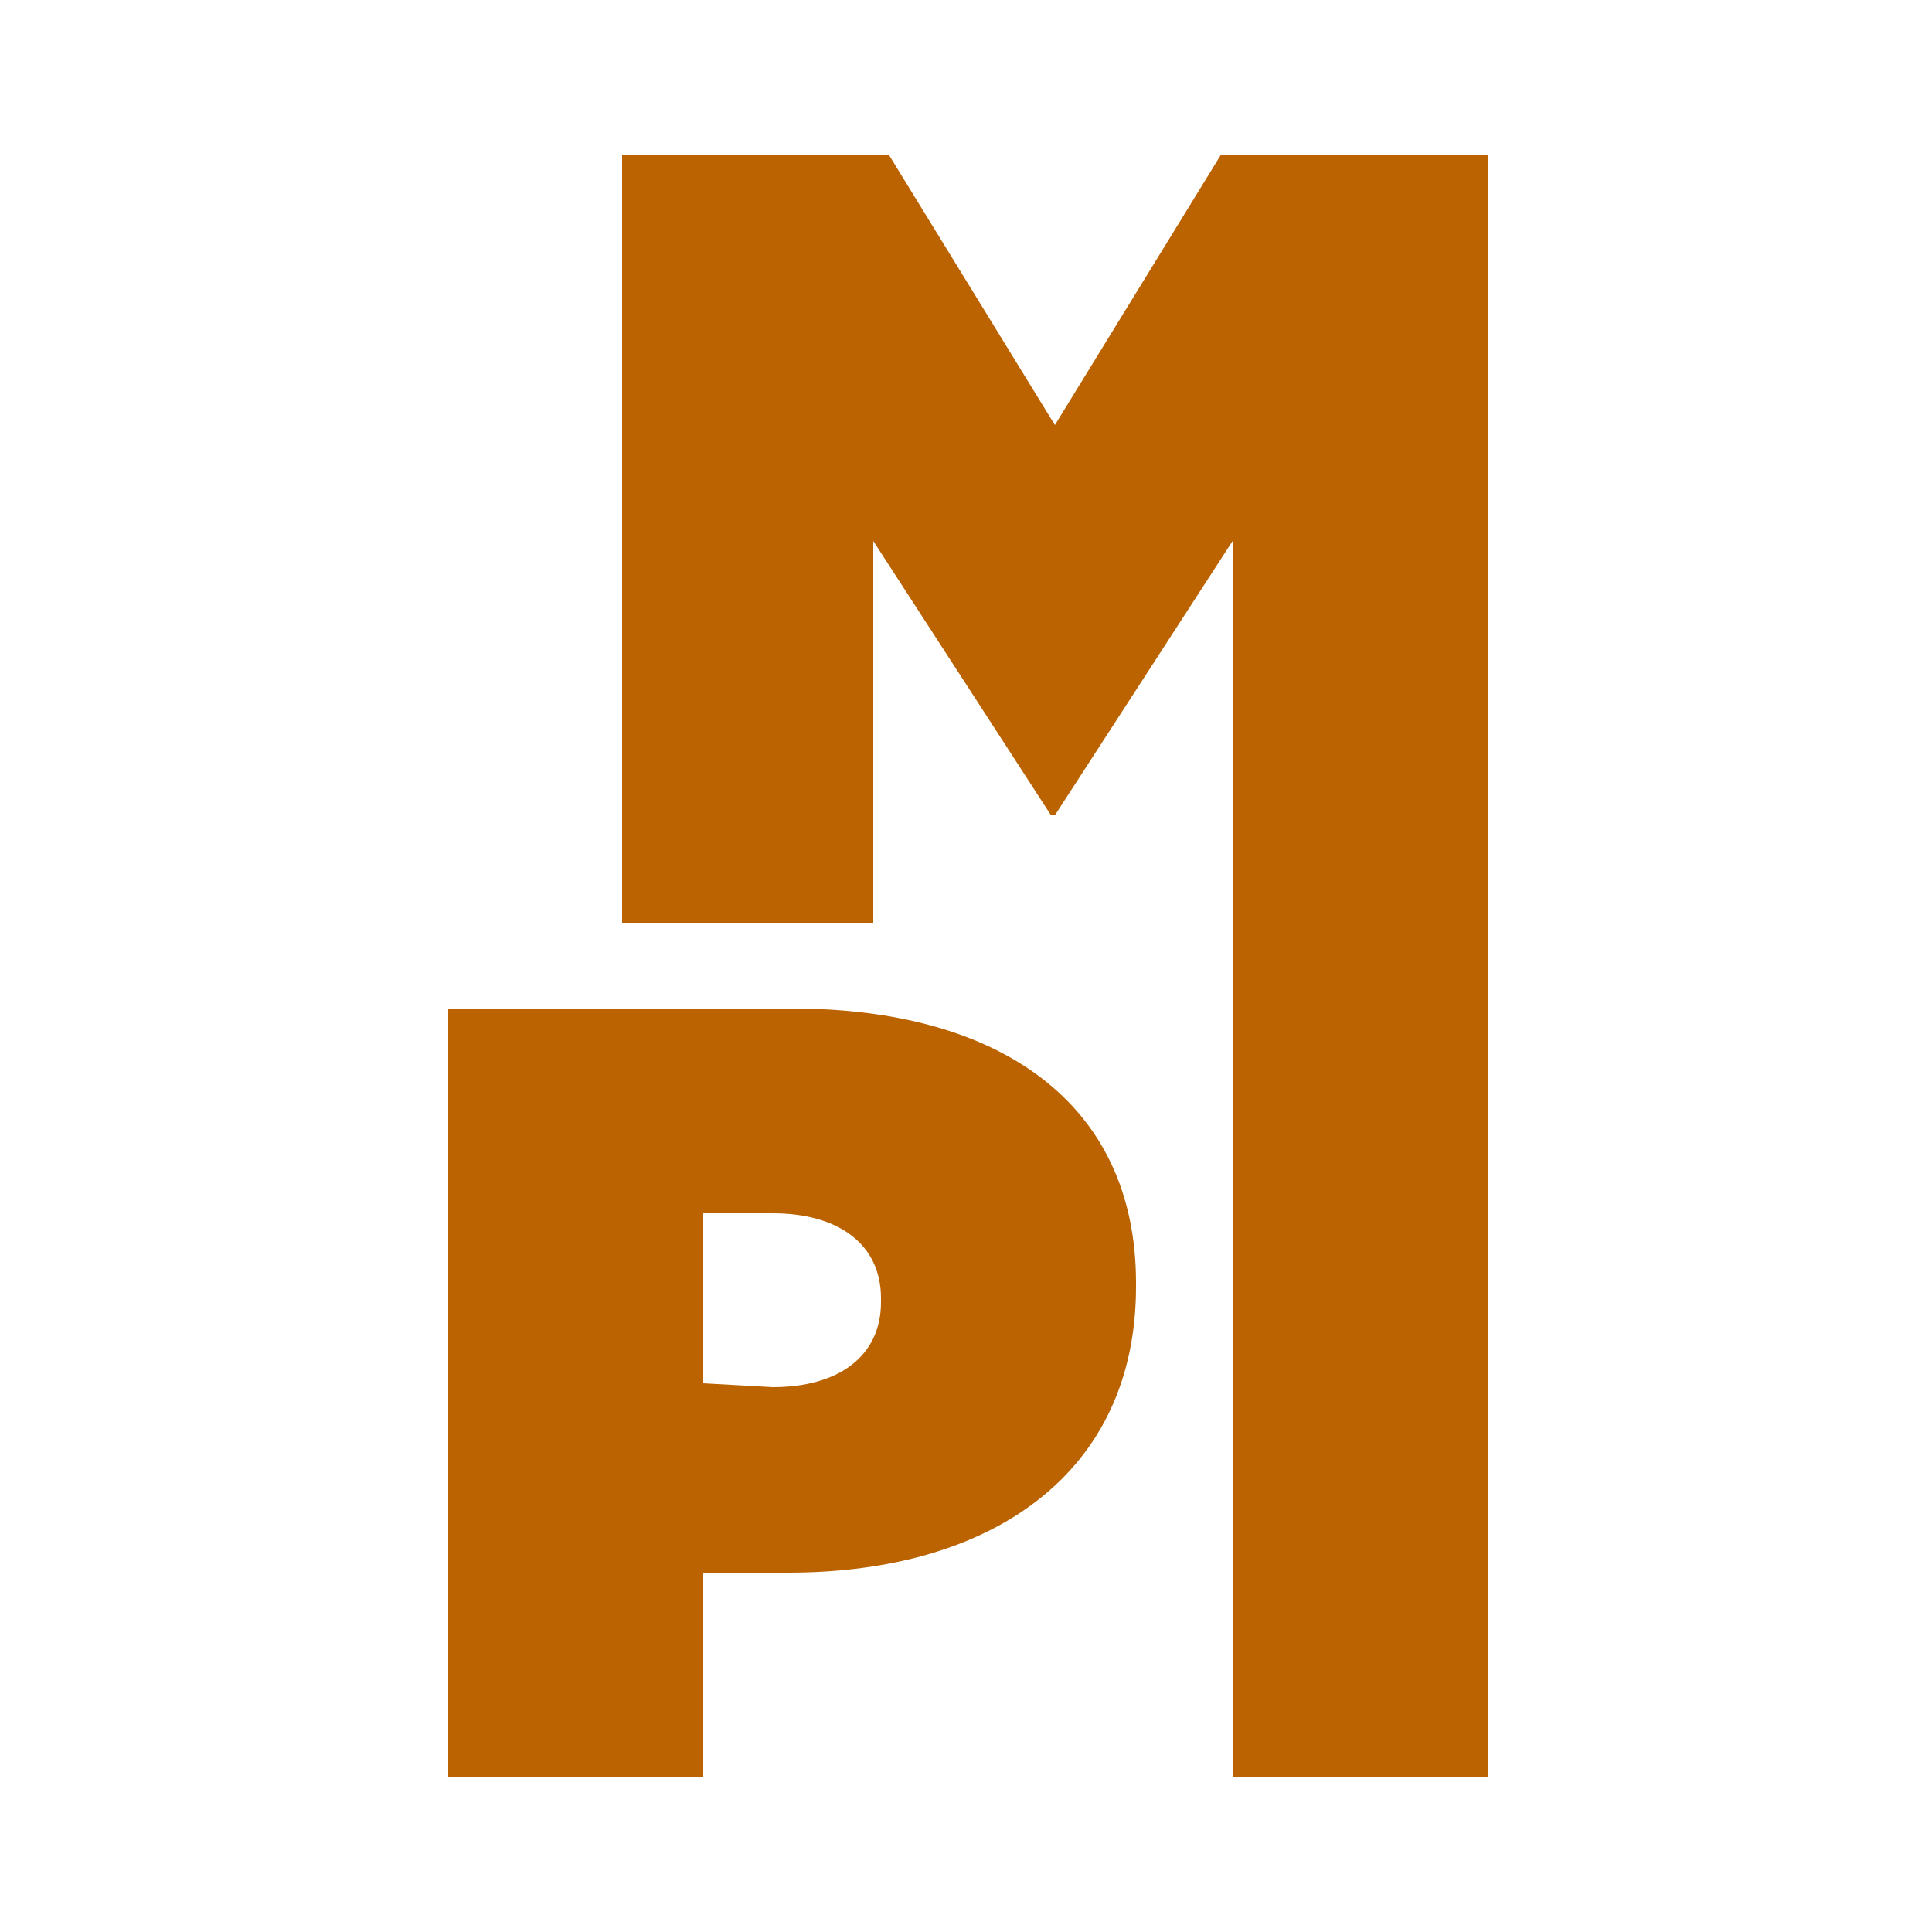 <?xml version="1.0" encoding="utf-8"?>
<!-- Generator: Adobe Illustrator 23.0.5, SVG Export Plug-In . SVG Version: 6.00 Build 0)  -->
<svg version="1.1" id="Capa_1" xmlns="http://www.w3.org/2000/svg" xmlns:xlink="http://www.w3.org/1999/xlink" x="0px" y="0px"
	 viewBox="0 0 50 50" style="enable-background:new 0 0 50 50;" xml:space="preserve">
<style type="text/css">
	.st0{fill:#BB6301;}
</style>
<g>
	<path class="st0" d="M16.1,4H23l4.3,7l4.3-7h6.9v42h-6.6V14l-4.6,7.1h-0.1L22.6,14v9.9h-6.5V4z"/>
	<path class="st0" d="M11.6,26.1h8.9c5.3,0,8.9,2.4,8.9,7.1v0.1c0,4.8-3.7,7.4-9,7.4h-2.2V46h-6.6C11.6,46,11.6,26.1,11.6,26.1z
		 M20,35.9c1.7,0,2.8-0.8,2.8-2.2v-0.1c0-1.4-1.1-2.2-2.8-2.2h-1.8v4.4L20,35.9L20,35.9z"/>
</g>
</svg>
